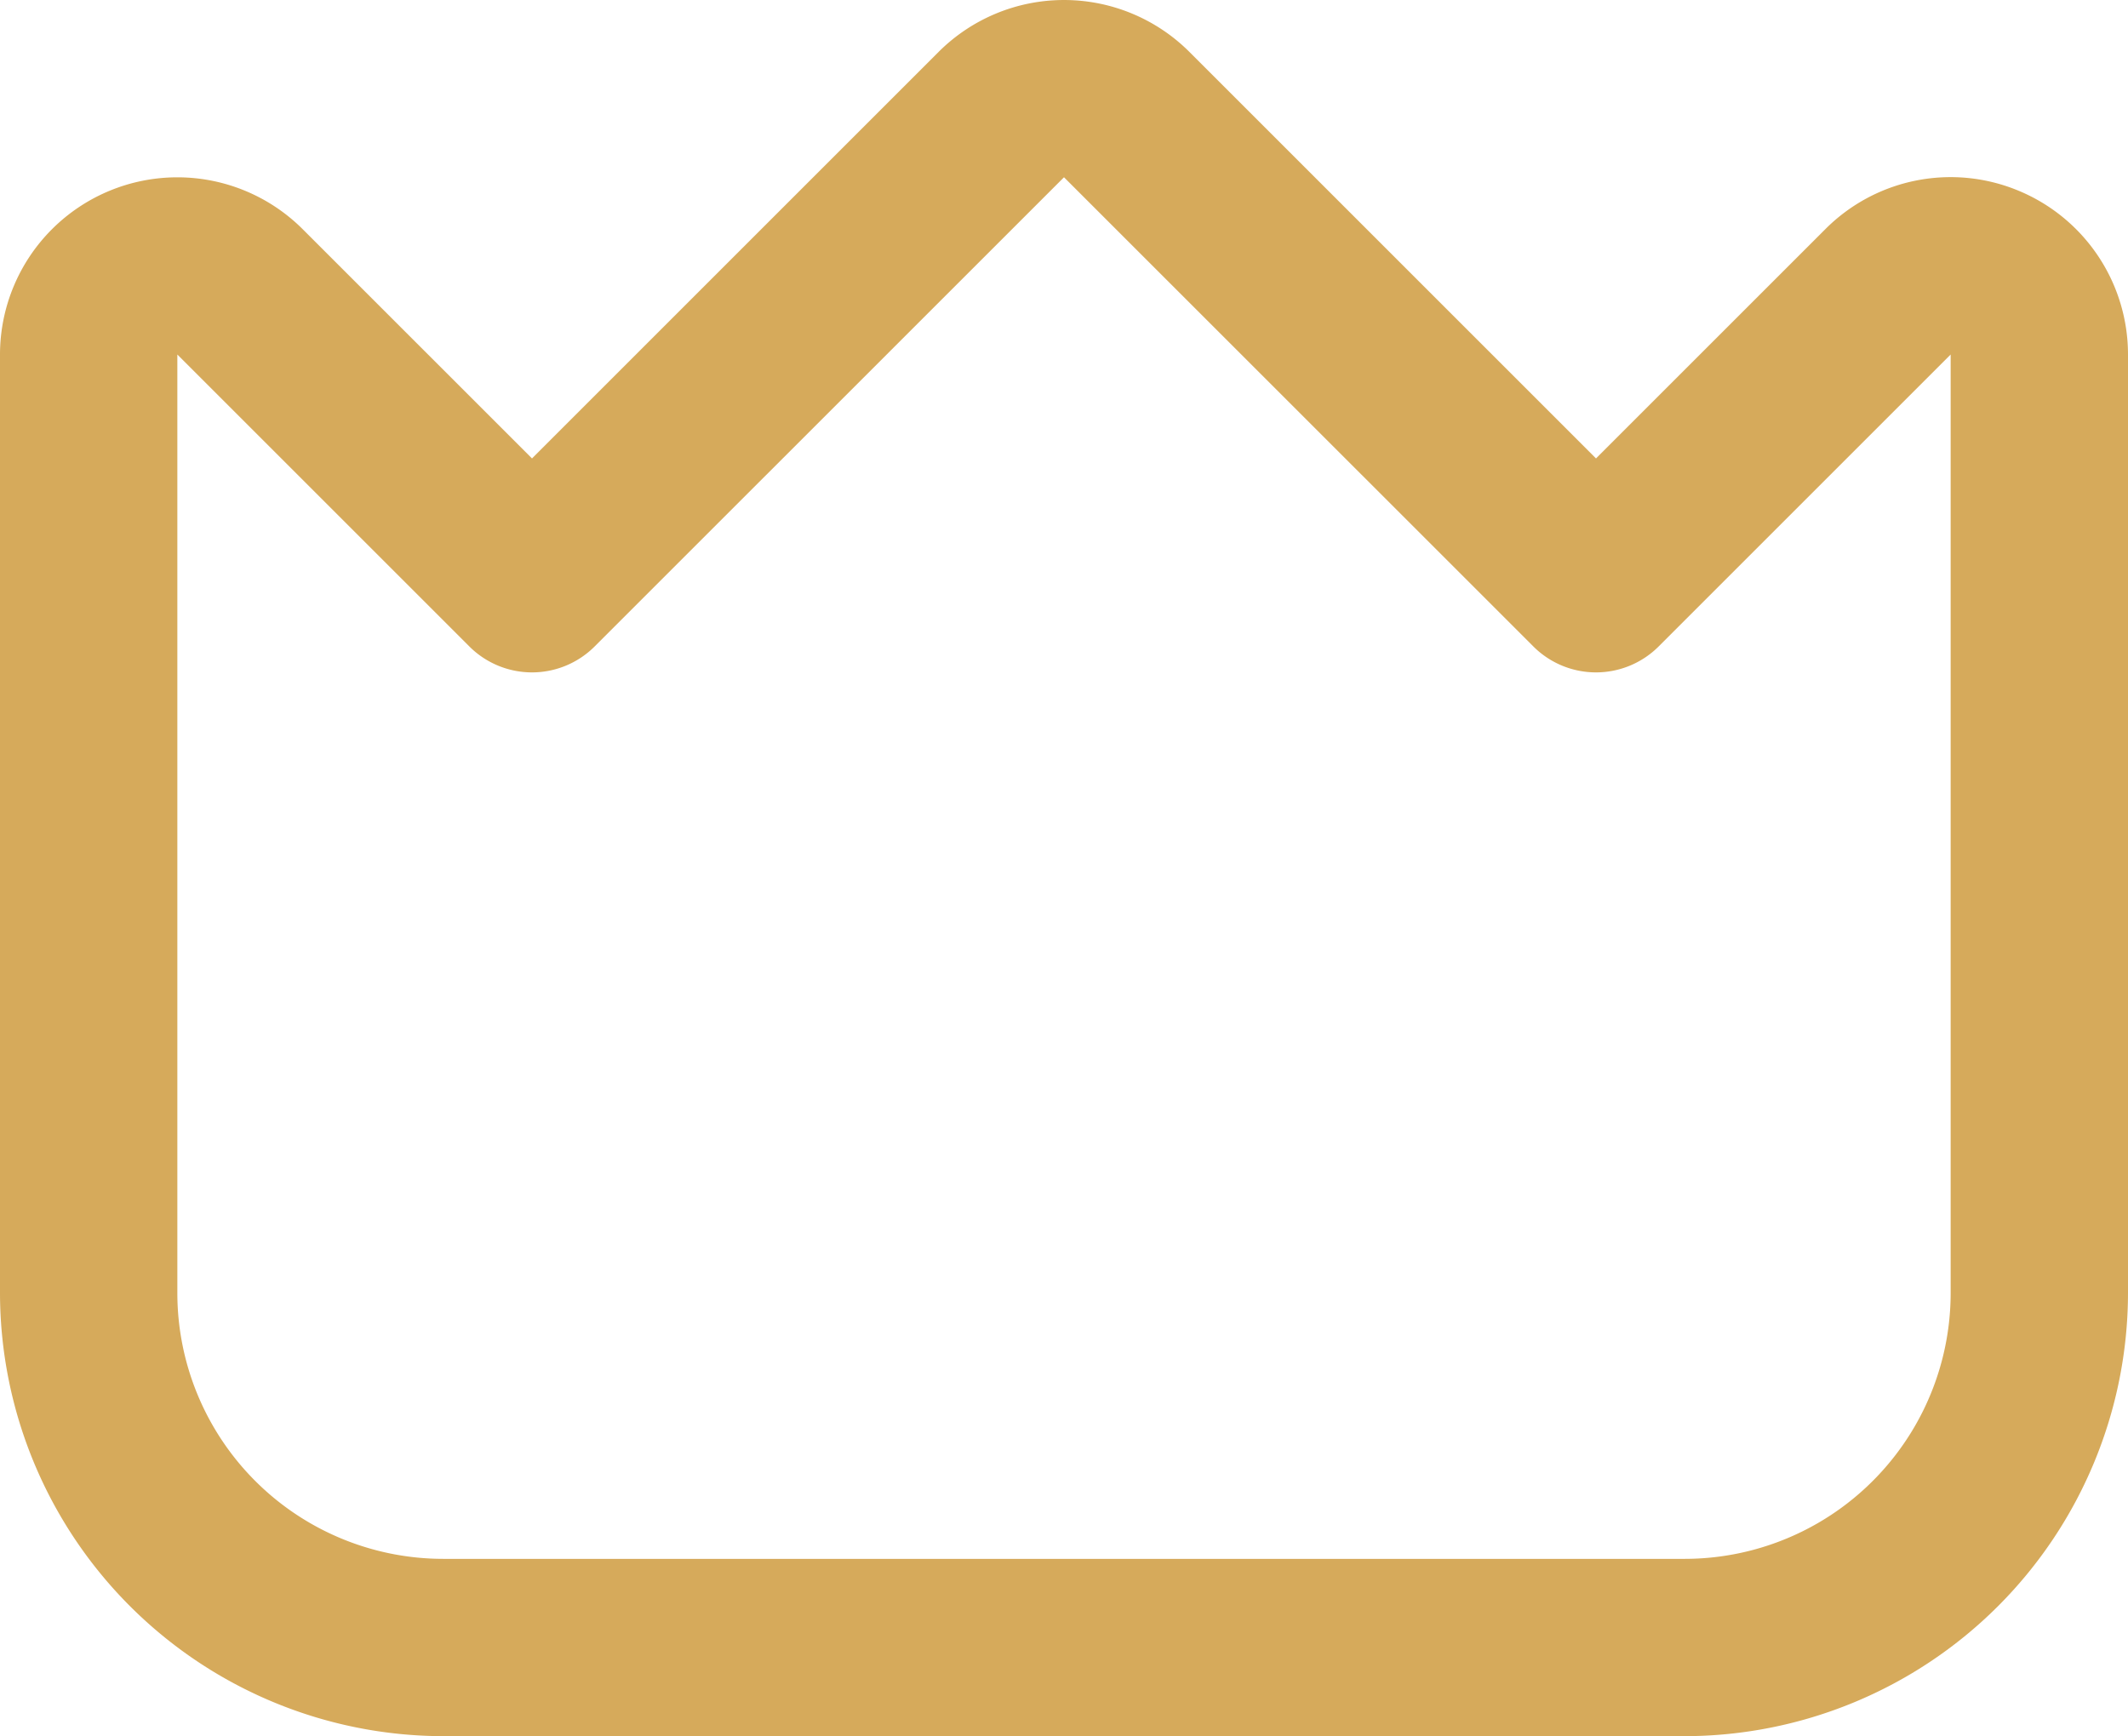 <?xml version="1.0" encoding="UTF-8"?> <svg xmlns="http://www.w3.org/2000/svg" viewBox="0 0 512 417.83"> <defs> <style>.cls-1{fill:#d6aa5b;}</style> </defs> <g id="Слой_2" data-name="Слой 2"> <g id="Outline"> <path class="cls-1" d="M485.67,45.9a42.53,42.53,0,0,0-46.5,9.26L384,110.33,286.17,12.49a42.69,42.69,0,0,0-60.34,0L128,110.33,72.83,55.16A42.67,42.67,0,0,0,0,85.32V311.16A106.8,106.8,0,0,0,106.67,417.83H405.33A106.8,106.8,0,0,0,512,311.16V85.32A42.68,42.68,0,0,0,485.67,45.9ZM469.33,311.16a64,64,0,0,1-64,64H106.67a64,64,0,0,1-64-64V85.32l70.25,70.25a21.32,21.32,0,0,0,30.16,0L256,42.66,368.92,155.57a21.32,21.32,0,0,0,30.16,0l70.25-70.25Z"></path> </g> </g> </svg> 